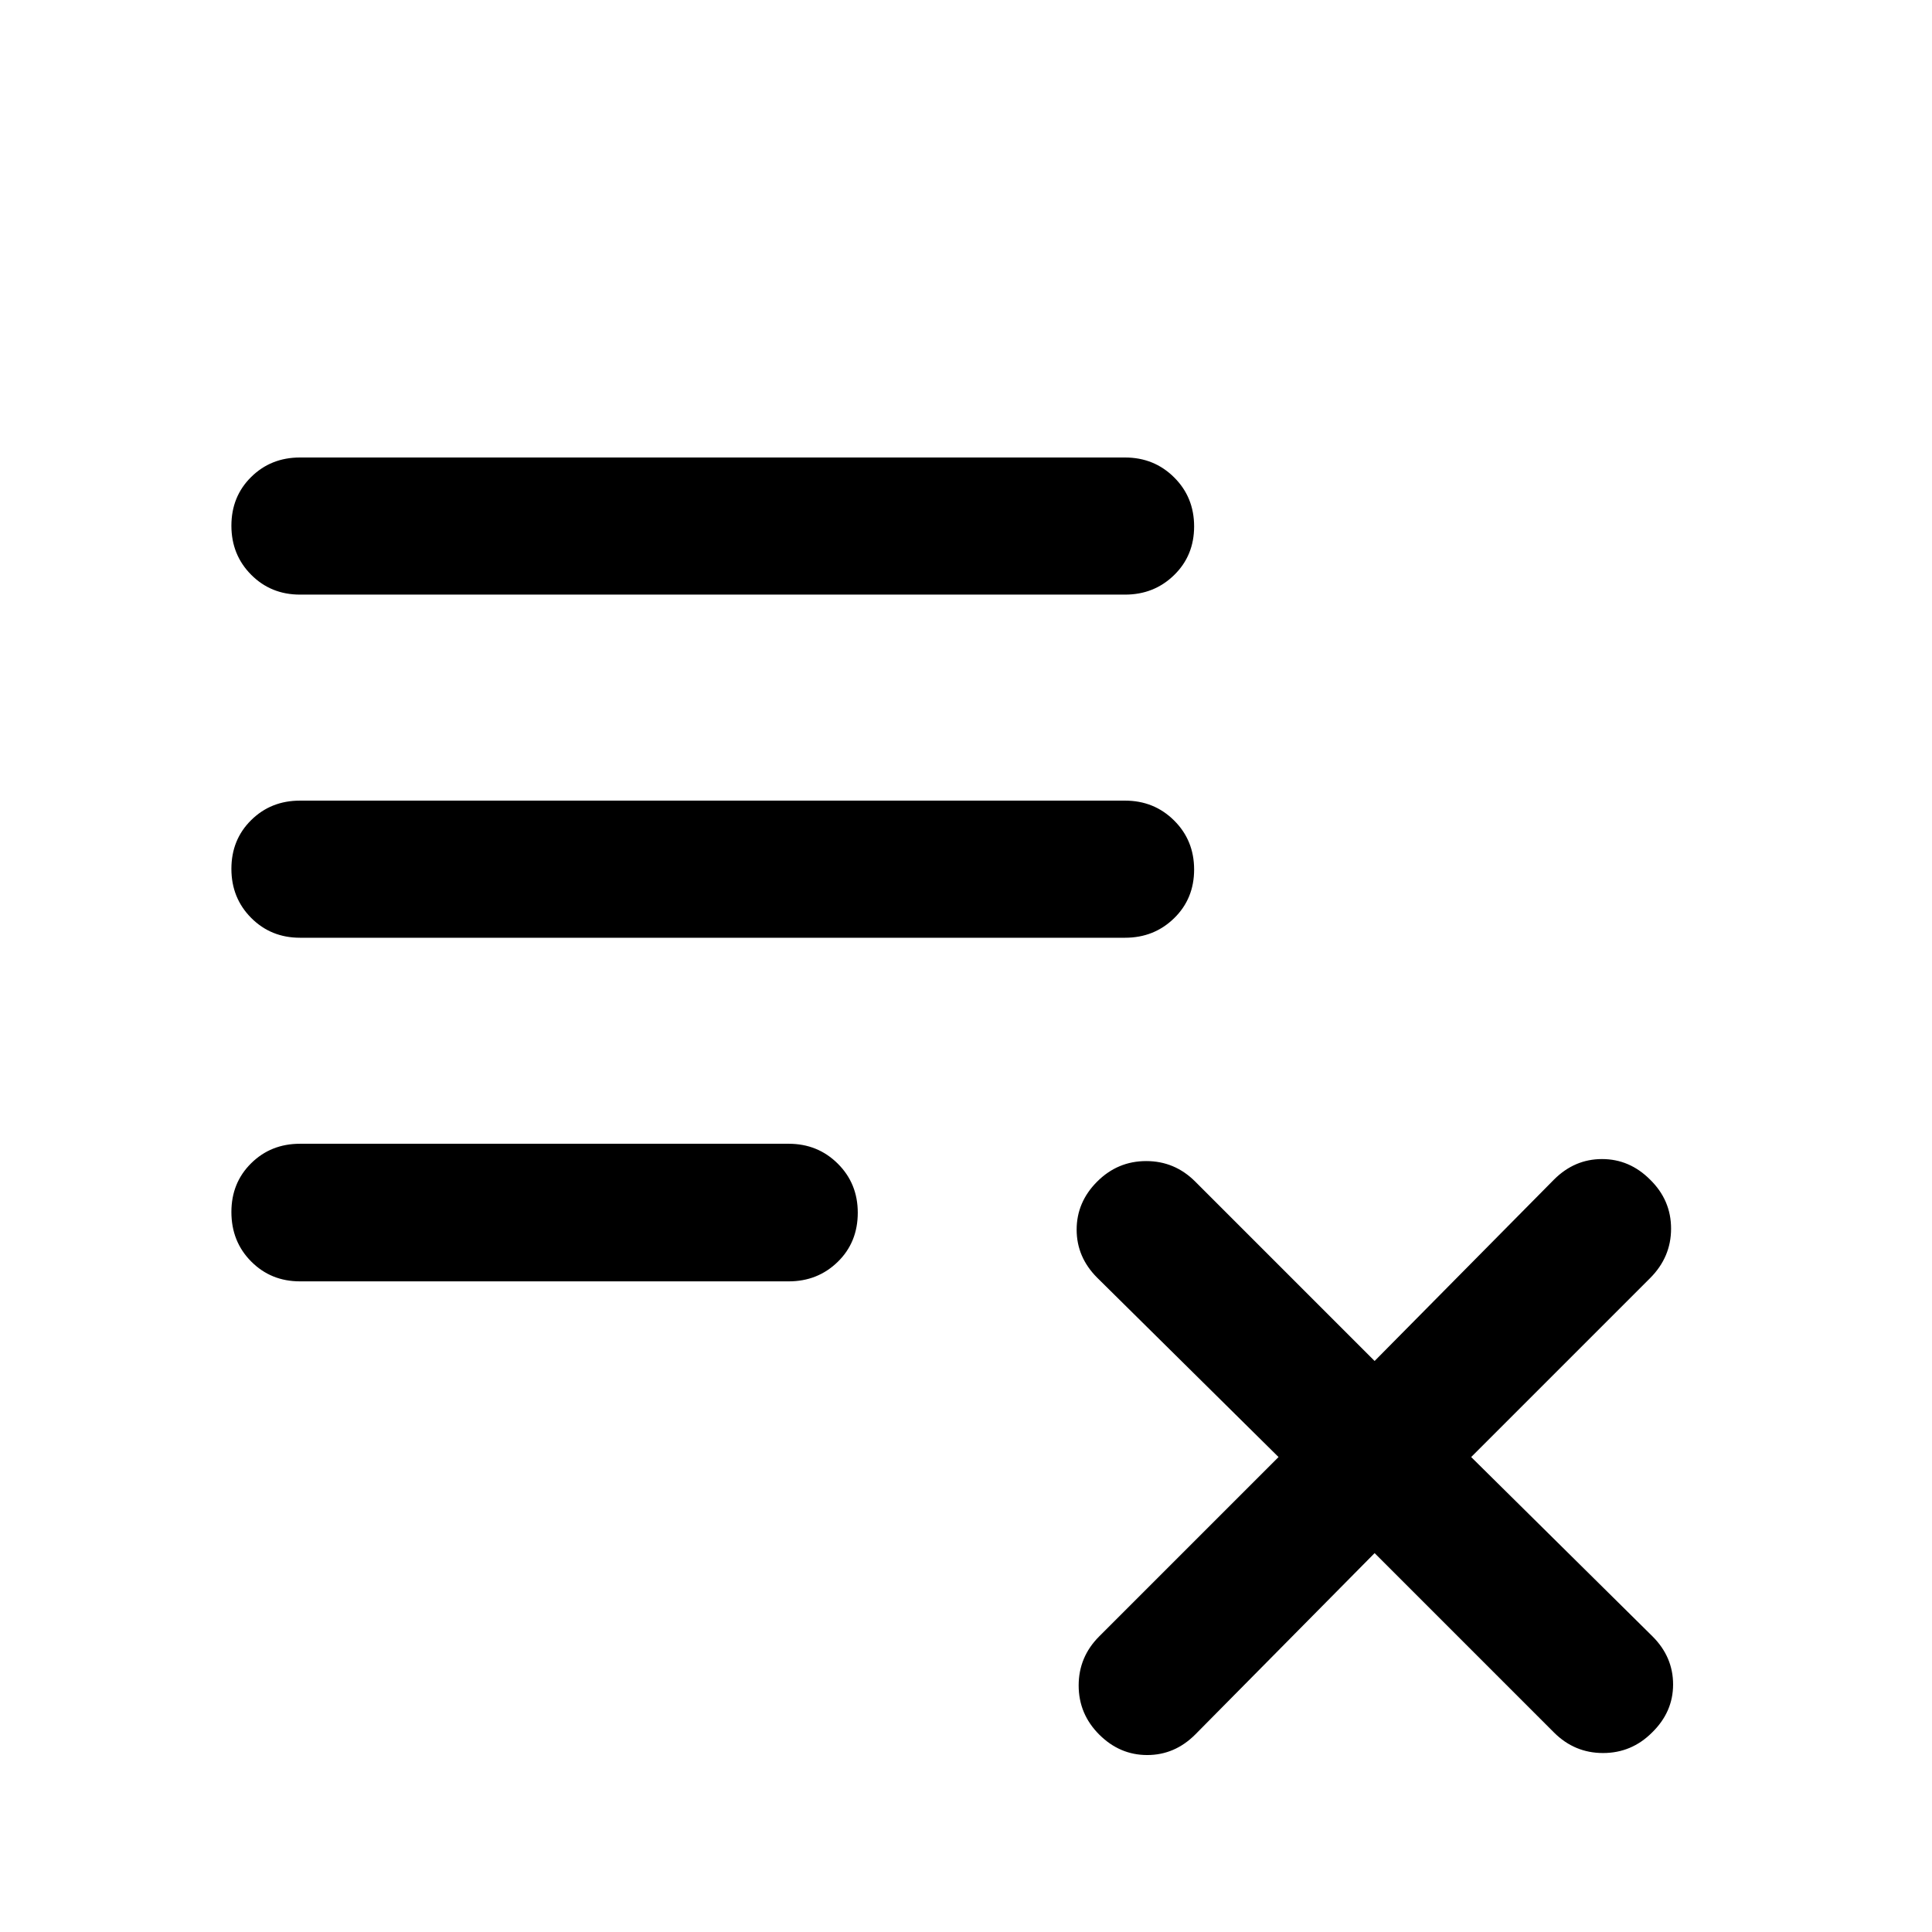 <svg xmlns="http://www.w3.org/2000/svg" width="48" height="48" viewBox="0 -960 960 960"><path d="m683.04-188.26-89.13 90.13q-10.19 10.2-23.87 10.2-13.67 0-23.87-10.2-10.19-10.2-10.19-24.37 0-14.17 10.19-24.37L635.3-236l-90.13-89.13q-10.19-10.2-10.19-23.87 0-13.67 10.19-23.87 10.2-10.2 24.37-10.2 14.18 0 24.37 10.2l89.13 89.13 89.13-90.13q10.2-10.2 23.87-10.2 13.68 0 23.87 10.2 10.44 10.2 10.44 24.37 0 14.17-10.44 24.61L731.02-236l90.13 89.13q10.2 10.2 10.2 23.87 0 13.67-10.44 23.87-10.19 10.2-24.37 10.2-14.17 0-24.37-10.2l-89.13-89.13Zm-534-135.04q-14.42 0-24.24-9.88-9.82-9.87-9.82-24.6 0-14.5 9.82-24.2 9.82-9.69 24.24-9.69h242.87q14.43 0 24.37 9.87 9.94 9.87 9.94 24.37 0 14.73-9.94 24.43t-24.37 9.7H149.04Zm0-170.74q-14.42 0-24.24-9.87-9.82-9.88-9.82-24.37 0-14.5 9.82-24.2 9.82-9.69 24.24-9.69h410q14.43 0 24.37 9.87 9.94 9.87 9.94 24.37 0 14.5-9.94 24.19-9.94 9.7-24.37 9.7h-410Zm0-170.5q-14.42 0-24.24-9.87-9.82-9.88-9.82-24.37 0-14.5 9.82-24.2 9.82-9.69 24.24-9.69h410q14.43 0 24.37 9.87 9.94 9.87 9.94 24.37 0 14.5-9.94 24.19-9.94 9.7-24.37 9.7h-410Z"/></svg>